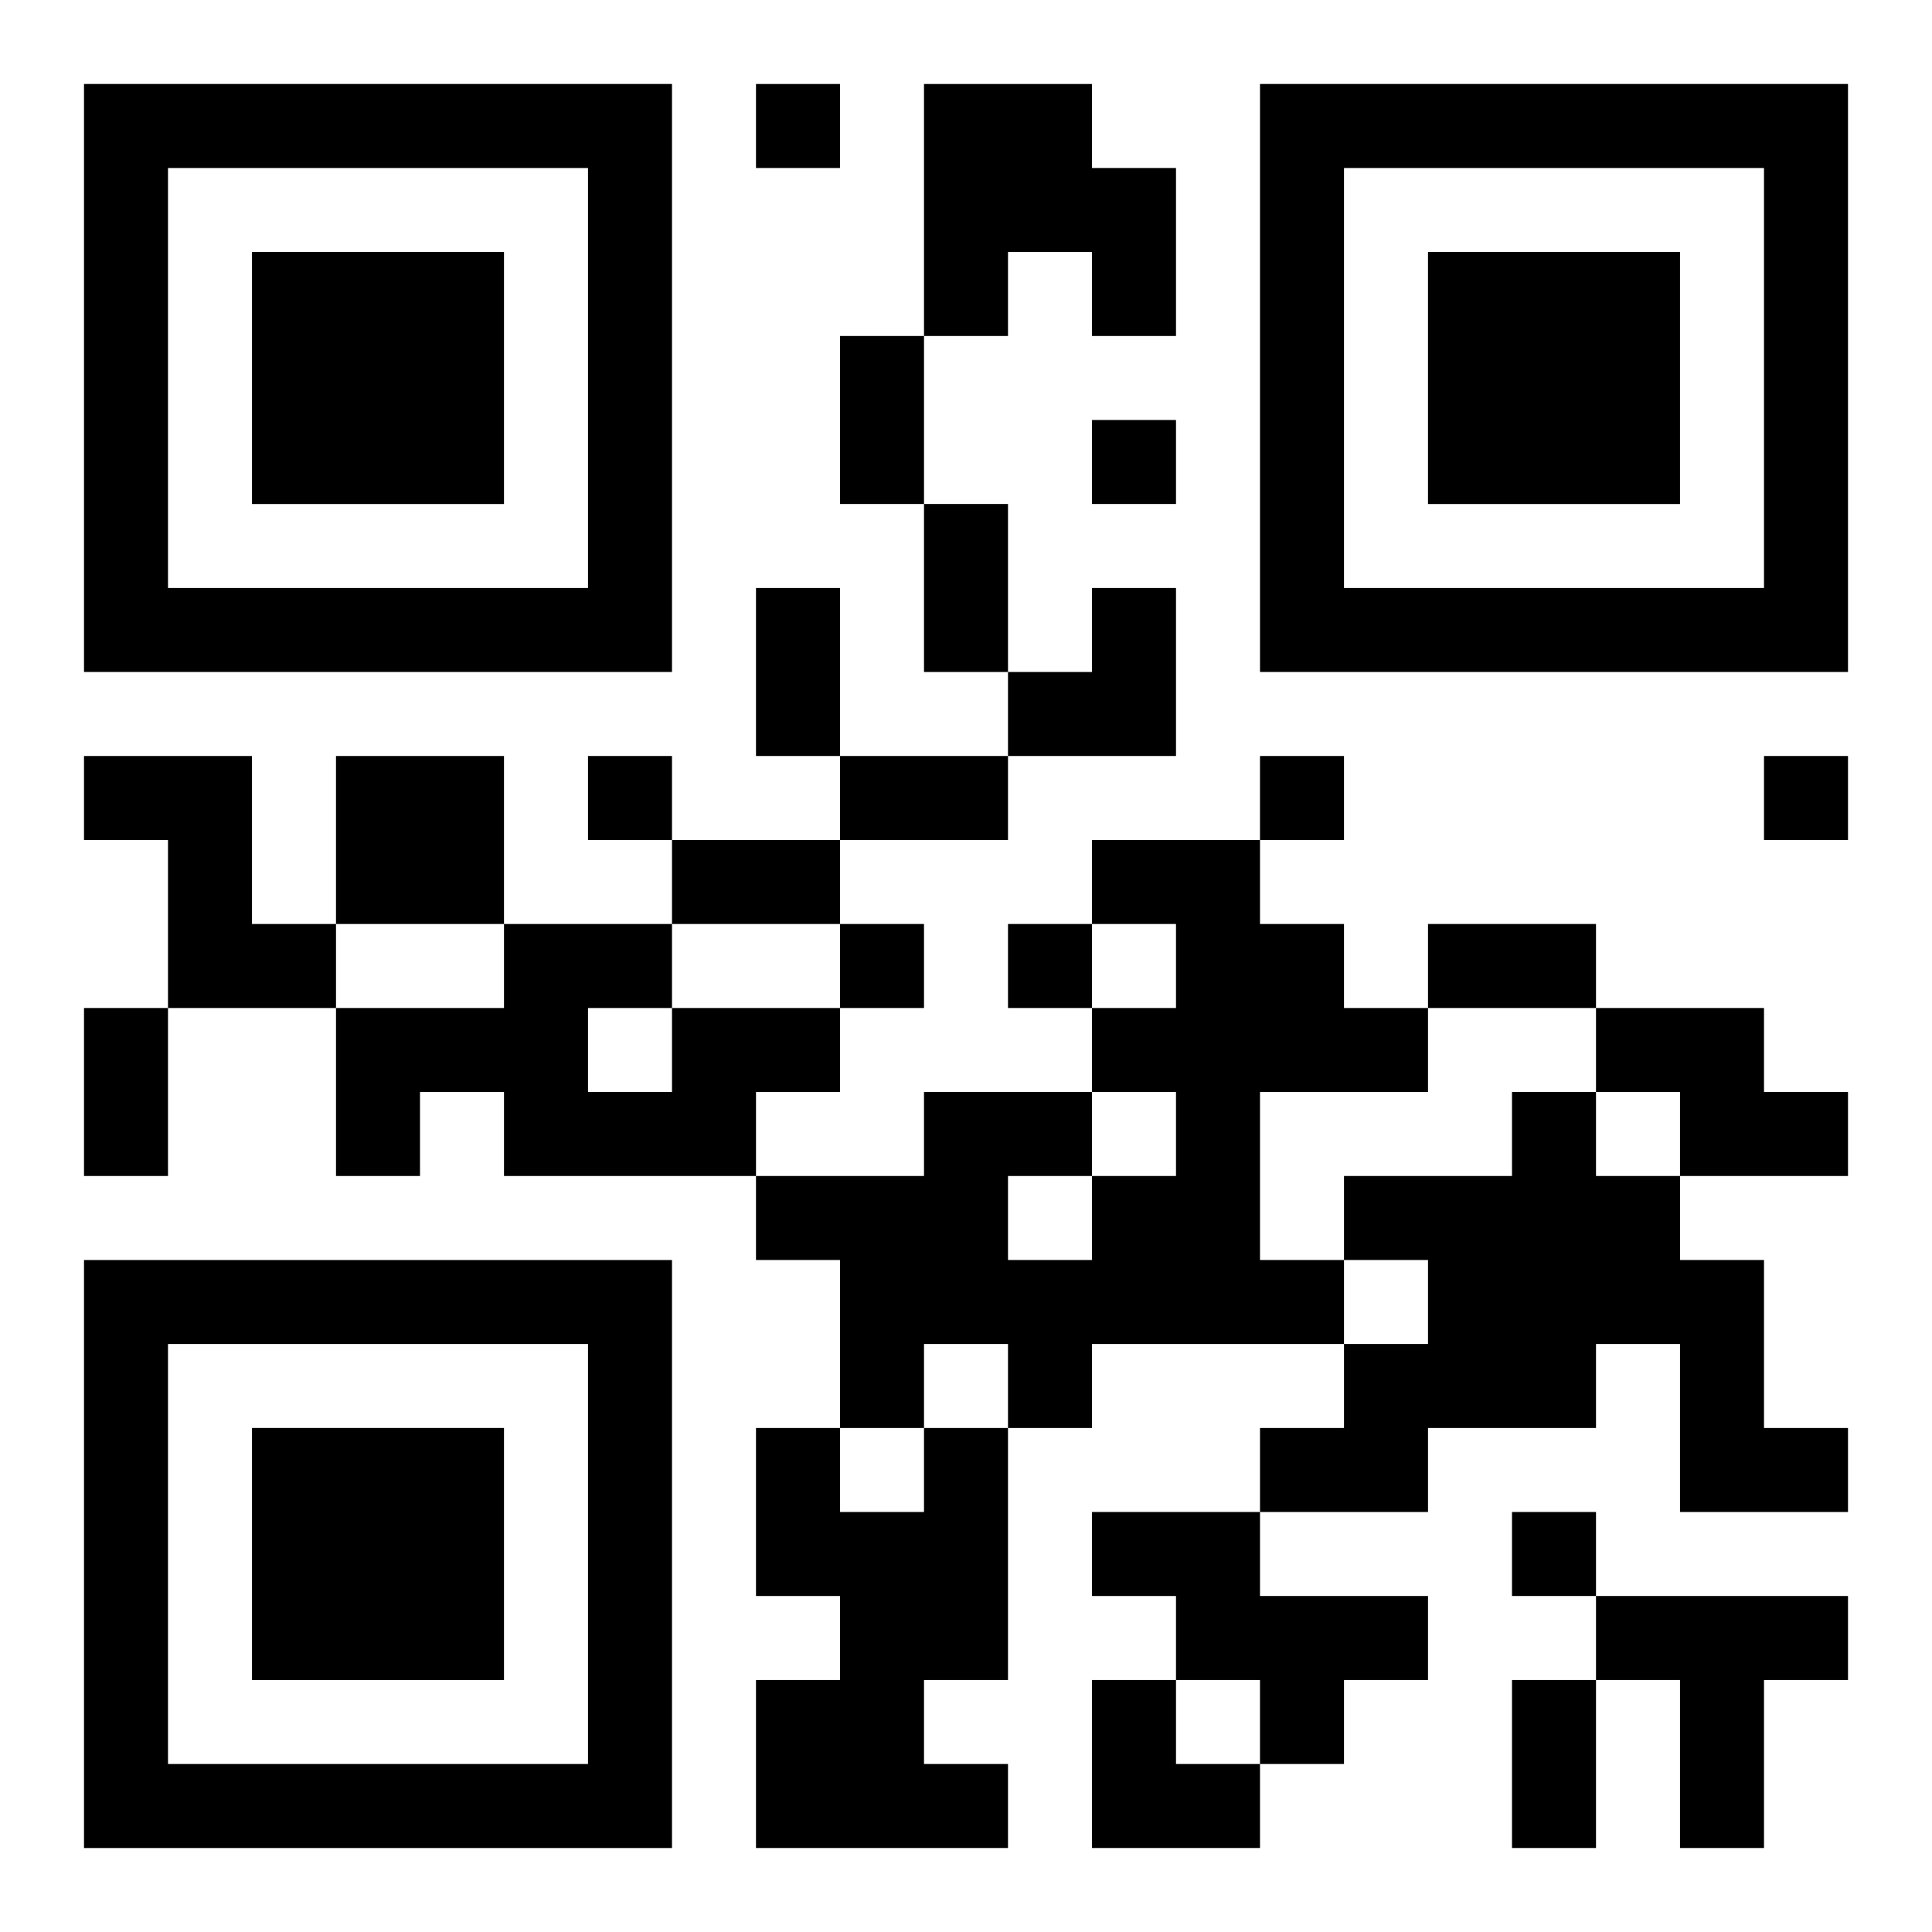 <?xml version="1.0" encoding="UTF-8"?>
<svg width="250" height="250" baseProfile="full" version="1.1" viewBox="-1 -1 23 23" xmlns="http://www.w3.org/2000/svg" xmlns:xlink="http://www.w3.org/1999/xlink"><symbol id="a"><path d="m0 7v7h7v-7h-7zm1 1h5v5h-5v-5zm1 1v3h3v-3h-3z"/></symbol><use y="-7" xlink:href="#a"/><use y="7" xlink:href="#a"/><use x="14" y="-7" xlink:href="#a"/><path d="m10 0h2v1h1v2h-1v-1h-1v1h-1v-3m-10 8h2v2h1v1h-2v-2h-1v-1m3 0h2v2h-2v-2m9 1h2v1h1v1h1v1h-2v2h1v1h-3v1h-1v-1h-1v1h-1v-2h-1v-1h2v-1h2v1h1v-1h-1v-1h1v-1h-1v-1m-1 4v1h1v-1h-1m-4-2h2v1h-1v1h-3v-1h-1v1h-1v-2h2v-1h2v1m-1 0v1h1v-1h-1m12 0h2v1h1v1h-2v-1h-1v-1m-1 1h1v1h1v1h1v2h1v1h-2v-2h-1v1h-2v1h-2v-1h1v-1h1v-1h-1v-1h2v-1m-7 4h1v3h-1v1h1v1h-3v-2h1v-1h-1v-2h1v1h1v-1m2 1h2v1h2v1h-1v1h-1v-1h-1v-1h-1v-1m6 1h3v1h-1v2h-1v-2h-1v-1m-10-18v1h1v-1h-1m4 4v1h1v-1h-1m-6 4v1h1v-1h-1m8 0v1h1v-1h-1m6 0v1h1v-1h-1m-11 2v1h1v-1h-1m2 0v1h1v-1h-1m6 7v1h1v-1h-1m-8-14h1v2h-1v-2m1 2h1v2h-1v-2m-2 1h1v2h-1v-2m1 2h2v1h-2v-1m-2 1h2v1h-2v-1m9 1h2v1h-2v-1m-16 1h1v2h-1v-2m17 8h1v2h-1v-2m-6-13m1 0h1v2h-2v-1h1zm0 13h1v1h1v1h-2z"/></svg>
